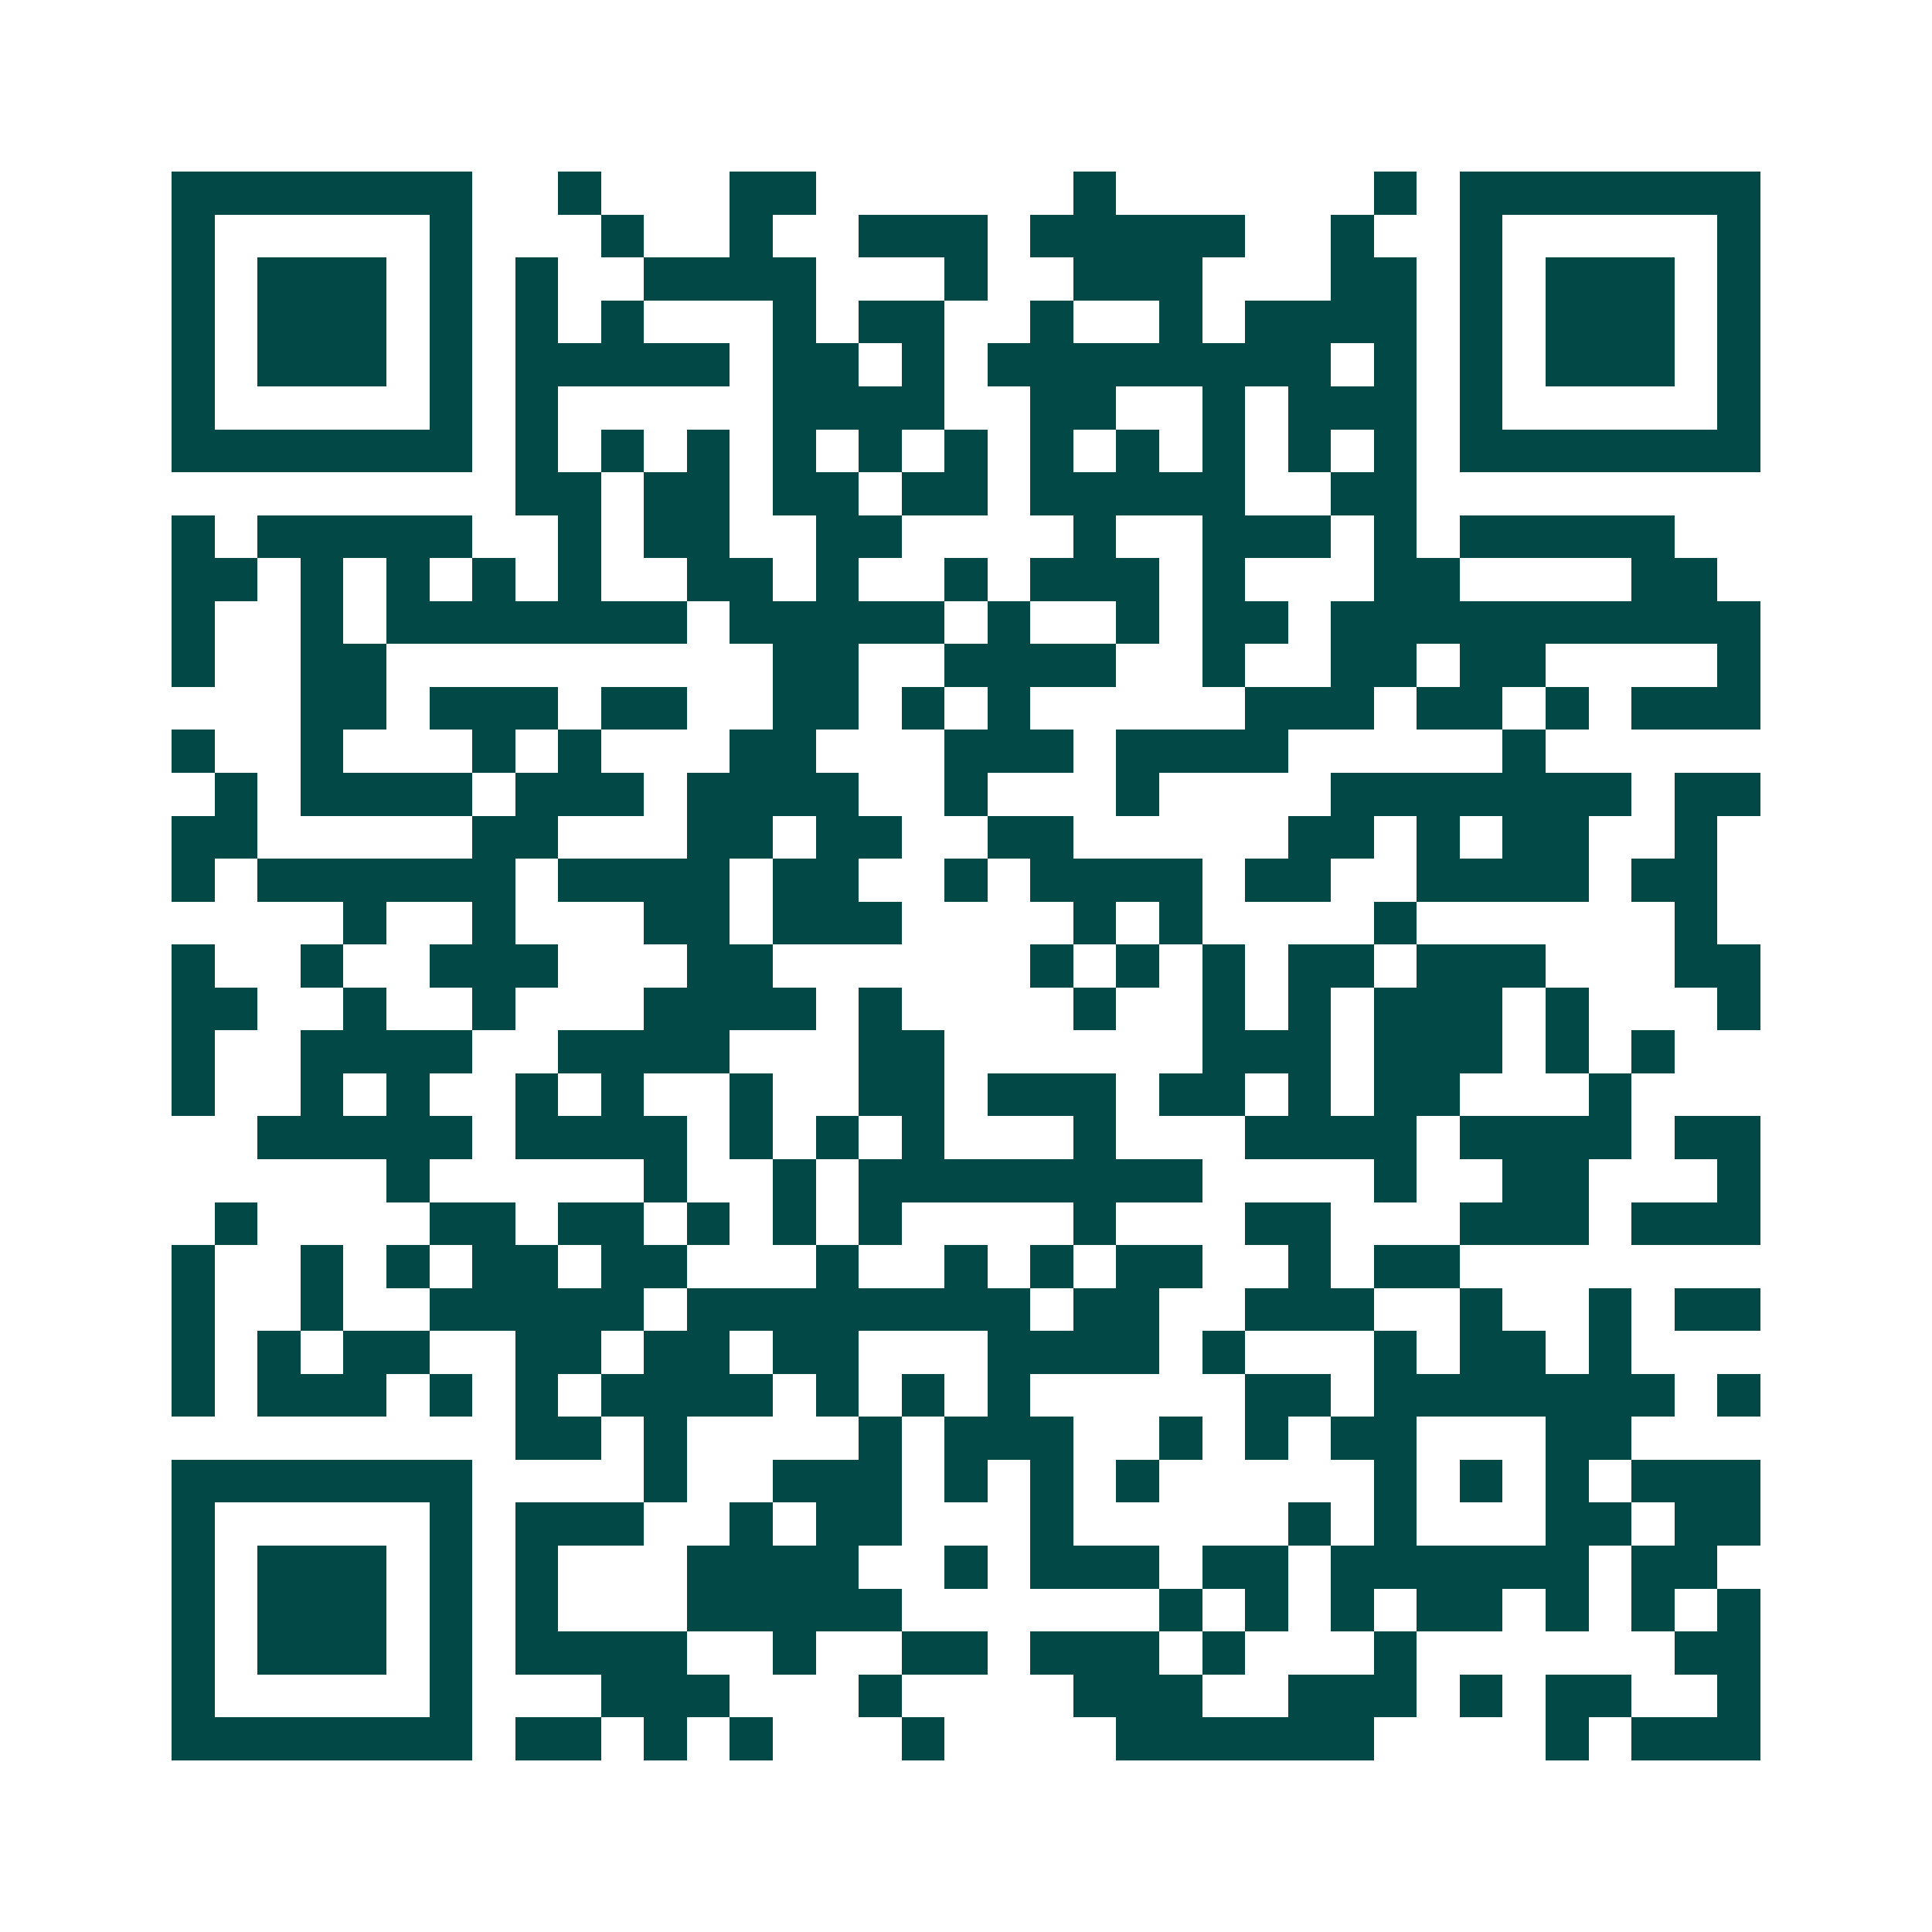 <svg xmlns="http://www.w3.org/2000/svg" width="200" height="200" viewBox="0 0 45 45" shape-rendering="crispEdges"><path fill="#ffffff" d="M0 0h45v45H0z"/><path stroke="#014847" d="M4 4.5h7m2 0h1m3 0h2m6 0h1m6 0h1m1 0h7M4 5.5h1m5 0h1m3 0h1m2 0h1m2 0h3m1 0h5m2 0h1m2 0h1m5 0h1M4 6.5h1m1 0h3m1 0h1m1 0h1m2 0h4m3 0h1m2 0h3m3 0h2m1 0h1m1 0h3m1 0h1M4 7.5h1m1 0h3m1 0h1m1 0h1m1 0h1m3 0h1m1 0h2m2 0h1m2 0h1m1 0h4m1 0h1m1 0h3m1 0h1M4 8.5h1m1 0h3m1 0h1m1 0h5m1 0h2m1 0h1m1 0h8m1 0h1m1 0h1m1 0h3m1 0h1M4 9.5h1m5 0h1m1 0h1m5 0h4m2 0h2m2 0h1m1 0h3m1 0h1m5 0h1M4 10.5h7m1 0h1m1 0h1m1 0h1m1 0h1m1 0h1m1 0h1m1 0h1m1 0h1m1 0h1m1 0h1m1 0h1m1 0h7M12 11.5h2m1 0h2m1 0h2m1 0h2m1 0h5m2 0h2M4 12.5h1m1 0h5m2 0h1m1 0h2m2 0h2m4 0h1m2 0h3m1 0h1m1 0h5M4 13.5h2m1 0h1m1 0h1m1 0h1m1 0h1m2 0h2m1 0h1m2 0h1m1 0h3m1 0h1m3 0h2m4 0h2M4 14.5h1m2 0h1m1 0h7m1 0h5m1 0h1m2 0h1m1 0h2m1 0h10M4 15.5h1m2 0h2m9 0h2m2 0h4m2 0h1m2 0h2m1 0h2m4 0h1M7 16.5h2m1 0h3m1 0h2m2 0h2m1 0h1m1 0h1m5 0h3m1 0h2m1 0h1m1 0h3M4 17.5h1m2 0h1m3 0h1m1 0h1m3 0h2m3 0h3m1 0h4m5 0h1M5 18.5h1m1 0h4m1 0h3m1 0h4m2 0h1m3 0h1m4 0h7m1 0h2M4 19.5h2m5 0h2m3 0h2m1 0h2m2 0h2m5 0h2m1 0h1m1 0h2m2 0h1M4 20.5h1m1 0h6m1 0h4m1 0h2m2 0h1m1 0h4m1 0h2m2 0h4m1 0h2M8 21.5h1m2 0h1m3 0h2m1 0h3m4 0h1m1 0h1m4 0h1m6 0h1M4 22.5h1m2 0h1m2 0h3m3 0h2m6 0h1m1 0h1m1 0h1m1 0h2m1 0h3m3 0h2M4 23.5h2m2 0h1m2 0h1m3 0h4m1 0h1m4 0h1m2 0h1m1 0h1m1 0h3m1 0h1m3 0h1M4 24.5h1m2 0h4m2 0h4m3 0h2m6 0h3m1 0h3m1 0h1m1 0h1M4 25.5h1m2 0h1m1 0h1m2 0h1m1 0h1m2 0h1m2 0h2m1 0h3m1 0h2m1 0h1m1 0h2m3 0h1M6 26.5h5m1 0h4m1 0h1m1 0h1m1 0h1m3 0h1m3 0h4m1 0h4m1 0h2M9 27.5h1m5 0h1m2 0h1m1 0h8m4 0h1m2 0h2m3 0h1M5 28.5h1m4 0h2m1 0h2m1 0h1m1 0h1m1 0h1m4 0h1m3 0h2m3 0h3m1 0h3M4 29.5h1m2 0h1m1 0h1m1 0h2m1 0h2m3 0h1m2 0h1m1 0h1m1 0h2m2 0h1m1 0h2M4 30.5h1m2 0h1m2 0h5m1 0h8m1 0h2m2 0h3m2 0h1m2 0h1m1 0h2M4 31.5h1m1 0h1m1 0h2m2 0h2m1 0h2m1 0h2m3 0h4m1 0h1m3 0h1m1 0h2m1 0h1M4 32.5h1m1 0h3m1 0h1m1 0h1m1 0h4m1 0h1m1 0h1m1 0h1m5 0h2m1 0h7m1 0h1M12 33.5h2m1 0h1m4 0h1m1 0h3m2 0h1m1 0h1m1 0h2m3 0h2M4 34.5h7m4 0h1m2 0h3m1 0h1m1 0h1m1 0h1m5 0h1m1 0h1m1 0h1m1 0h3M4 35.5h1m5 0h1m1 0h3m2 0h1m1 0h2m3 0h1m5 0h1m1 0h1m3 0h2m1 0h2M4 36.5h1m1 0h3m1 0h1m1 0h1m3 0h4m2 0h1m1 0h3m1 0h2m1 0h6m1 0h2M4 37.5h1m1 0h3m1 0h1m1 0h1m3 0h5m6 0h1m1 0h1m1 0h1m1 0h2m1 0h1m1 0h1m1 0h1M4 38.5h1m1 0h3m1 0h1m1 0h4m2 0h1m2 0h2m1 0h3m1 0h1m3 0h1m6 0h2M4 39.5h1m5 0h1m3 0h3m3 0h1m4 0h3m2 0h3m1 0h1m1 0h2m2 0h1M4 40.5h7m1 0h2m1 0h1m1 0h1m3 0h1m4 0h6m4 0h1m1 0h3"/></svg>

